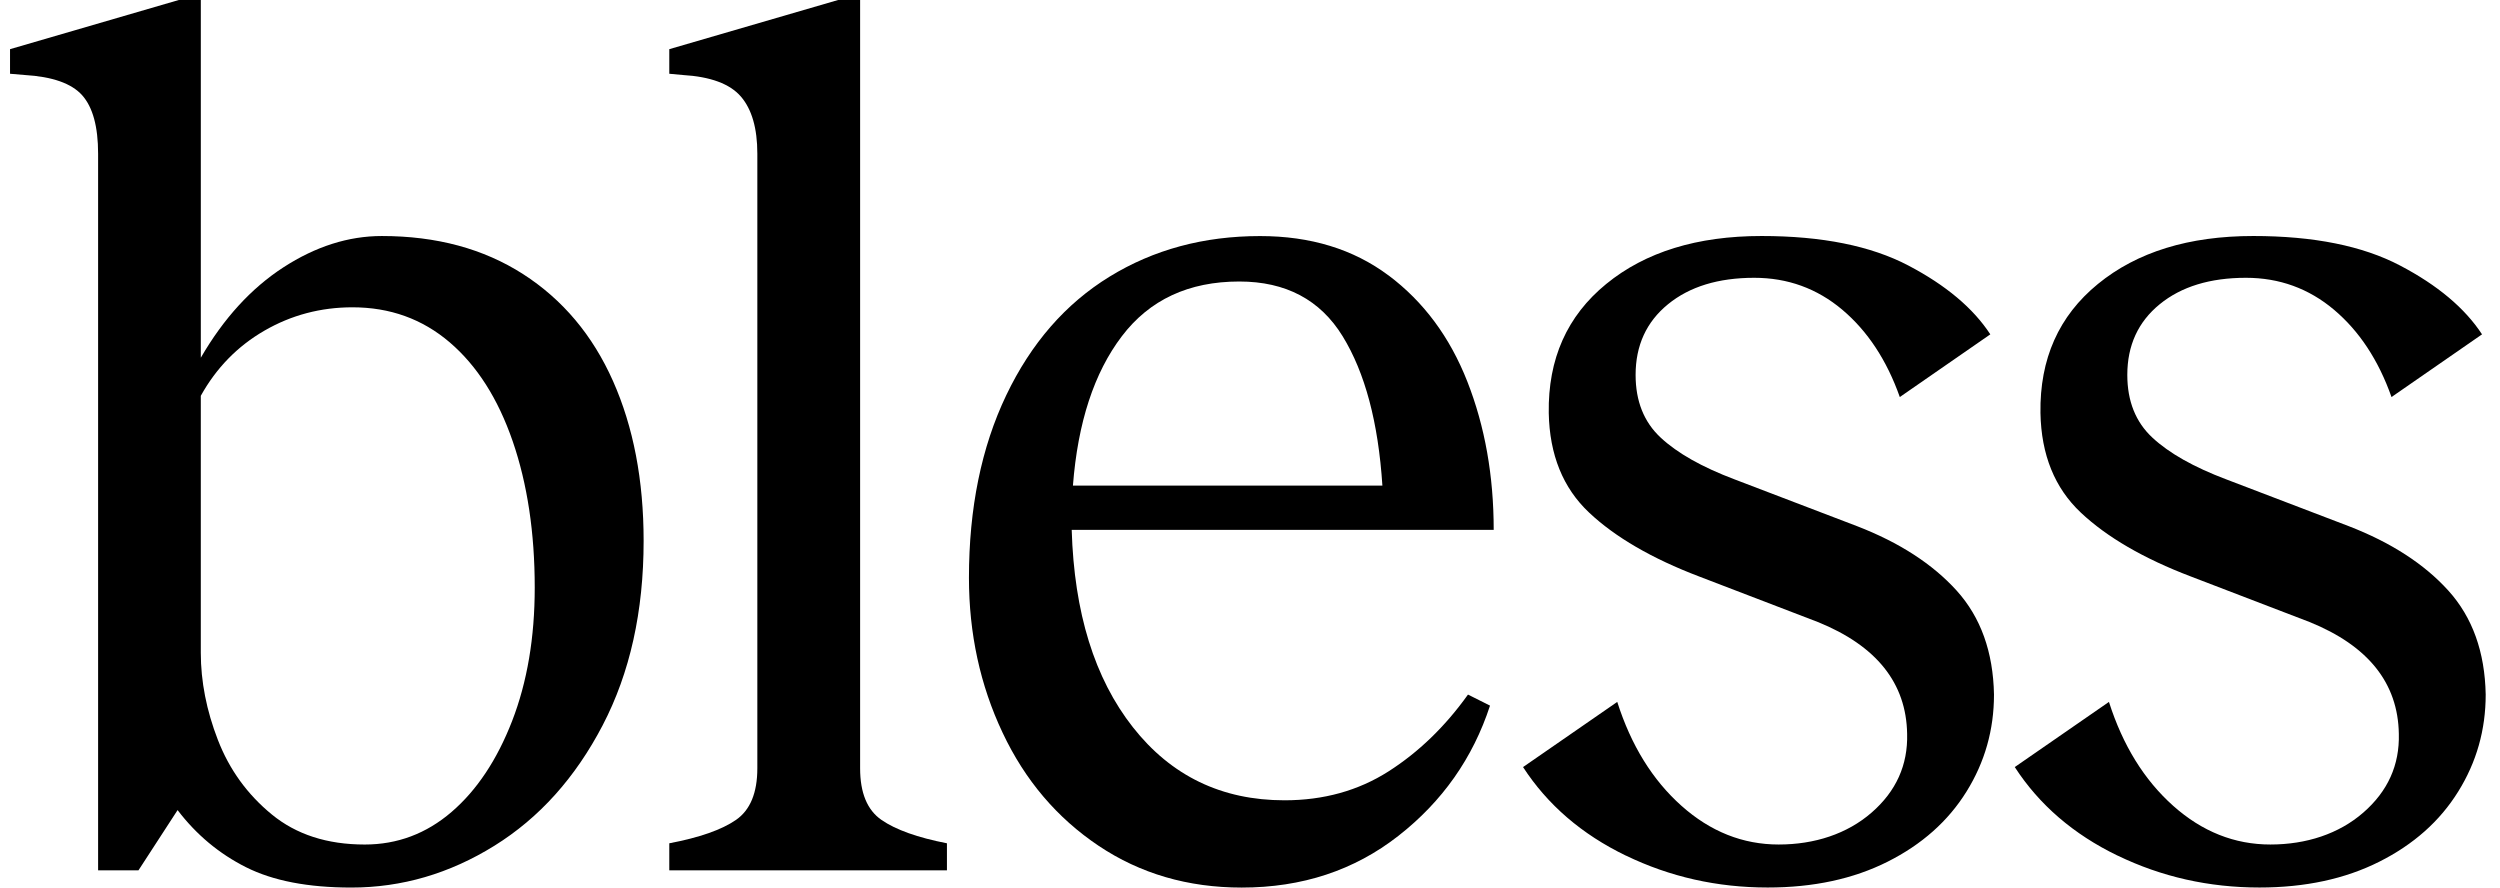 <svg width="169" height="60" viewBox="0 0 169 60" fill="none" xmlns="http://www.w3.org/2000/svg">
<path d="M16.635 58.627C14.816 57.713 13.271 56.425 12.005 54.762L9.36 58.835H6.632V10.388C6.632 8.56 6.272 7.245 5.556 6.441C4.84 5.639 3.544 5.181 1.67 5.07L0.678 4.986V3.324L12.086 0H13.575V24.182C15.118 21.522 16.978 19.487 19.156 18.074C21.334 16.662 23.552 15.955 25.813 15.955C29.506 15.955 32.689 16.814 35.364 18.532C38.037 20.25 40.062 22.66 41.441 25.762C42.819 28.865 43.509 32.466 43.509 36.565C43.509 41.33 42.586 45.486 40.739 49.03C38.892 52.575 36.452 55.291 33.421 57.173C30.39 59.056 27.164 59.999 23.747 59.999C20.825 59.999 18.455 59.541 16.636 58.627H16.635ZM14.733 50.027C15.505 52.022 16.718 53.699 18.371 55.055C20.025 56.412 22.119 57.09 24.655 57.09C26.859 57.09 28.817 56.357 30.526 54.888C32.234 53.42 33.598 51.37 34.619 48.739C35.638 46.109 36.148 43.103 36.148 39.722C36.148 36.011 35.652 32.714 34.66 29.833C33.667 26.952 32.248 24.722 30.401 23.143C28.554 21.563 26.363 20.774 23.827 20.774C21.677 20.774 19.693 21.301 17.873 22.353C16.054 23.405 14.619 24.874 13.574 26.757V44.125C13.574 46.065 13.959 48.031 14.732 50.026L14.733 50.027Z" fill="black"/>
<path d="M59.59 55.428C60.554 56.093 62.029 56.62 64.013 57.007V58.835H45.244V57.007C47.282 56.62 48.786 56.093 49.75 55.428C50.714 54.762 51.196 53.6 51.196 51.937V10.388C51.196 8.672 50.824 7.384 50.08 6.523C49.337 5.665 48.025 5.181 46.153 5.07L45.244 4.986V3.324L56.655 0H58.144V51.938C58.144 53.601 58.626 54.764 59.592 55.429L59.59 55.428Z" fill="black"/>
<path d="M93.863 18.615C96.233 20.389 98.011 22.784 99.196 25.804C100.38 28.824 100.974 32.16 100.974 35.818H72.447C72.612 41.414 73.99 45.86 76.58 49.156C79.171 52.453 82.588 54.1 86.834 54.1C89.479 54.1 91.822 53.448 93.862 52.147C95.9 50.846 97.692 49.114 99.236 46.953L100.725 47.7C99.567 51.246 97.501 54.183 94.524 56.509C91.547 58.836 88.019 60 83.94 60C80.302 60 77.077 59.058 74.266 57.175C71.454 55.292 69.29 52.743 67.775 49.53C66.258 46.318 65.501 42.827 65.501 39.06C65.501 34.351 66.341 30.238 68.022 26.719C69.703 23.202 72.032 20.528 75.009 18.7C77.986 16.872 81.376 15.958 85.18 15.958C88.596 15.958 91.49 16.845 93.862 18.618L93.863 18.615ZM75.837 22.729C73.962 25.195 72.86 28.56 72.53 32.826H93.45C93.173 28.56 92.278 25.195 90.762 22.729C89.246 20.264 86.917 19.03 83.775 19.03C80.357 19.03 77.71 20.264 75.837 22.729Z" fill="black"/>
<path d="M109.905 57.838C106.928 56.398 104.613 54.404 102.958 51.854L109.326 47.449C110.262 50.386 111.709 52.727 113.666 54.471C115.622 56.216 117.814 57.089 120.24 57.089C122.666 57.089 124.87 56.37 126.524 54.928C128.178 53.488 128.977 51.715 128.922 49.609C128.866 46.175 126.854 43.655 122.886 42.048L114.866 38.972C111.669 37.755 109.188 36.312 107.424 34.651C105.659 32.989 104.749 30.745 104.696 27.92C104.64 24.264 105.935 21.356 108.582 19.195C111.227 17.033 114.729 15.954 119.083 15.954C123.162 15.954 126.469 16.619 129.005 17.949C131.539 19.278 133.387 20.83 134.545 22.602L128.427 26.84C127.544 24.346 126.248 22.38 124.541 20.939C122.832 19.5 120.847 18.779 118.587 18.779C116.161 18.779 114.217 19.375 112.758 20.566C111.296 21.759 110.567 23.351 110.567 25.345C110.567 27.119 111.132 28.532 112.262 29.583C113.39 30.635 115.059 31.577 117.264 32.408L125.533 35.567C128.399 36.675 130.645 38.129 132.273 39.929C133.897 41.73 134.739 44.07 134.794 46.951C134.794 49.334 134.174 51.522 132.933 53.515C131.693 55.51 129.915 57.089 127.601 58.252C125.286 59.416 122.584 59.996 119.498 59.996C116.079 59.996 112.883 59.276 109.906 57.835L109.905 57.838Z" fill="black"/>
<path d="M143.144 57.838C140.167 56.398 137.852 54.404 136.198 51.854L142.565 47.449C143.501 50.386 144.949 52.727 146.905 54.471C148.862 56.216 151.053 57.089 153.479 57.089C155.905 57.089 158.109 56.37 159.763 54.928C161.417 53.488 162.216 51.715 162.161 49.609C162.106 46.175 160.093 43.655 156.126 42.048L148.106 38.972C144.908 37.755 142.427 36.312 140.663 34.651C138.898 32.989 137.988 30.745 137.935 27.92C137.88 24.264 139.175 21.356 141.821 19.195C144.467 17.033 147.968 15.954 152.322 15.954C156.401 15.954 159.708 16.619 162.244 17.949C164.78 19.278 166.626 20.83 167.785 22.602L161.666 26.84C160.784 24.346 159.488 22.38 157.78 20.939C156.071 19.5 154.086 18.779 151.826 18.779C149.4 18.779 147.456 19.375 145.997 20.566C144.535 21.759 143.806 23.351 143.806 25.345C143.806 27.119 144.371 28.532 145.501 29.583C146.631 30.635 148.298 31.577 150.503 32.408L158.772 35.567C161.638 36.675 163.884 38.129 165.512 39.929C167.137 41.73 167.979 44.07 168.033 46.951C168.033 49.334 167.414 51.522 166.172 53.515C164.933 55.51 163.155 57.089 160.84 58.252C158.525 59.416 155.823 59.996 152.737 59.996C149.319 59.996 146.122 59.276 143.145 57.835L143.144 57.838Z" fill="black"/>
</svg>
